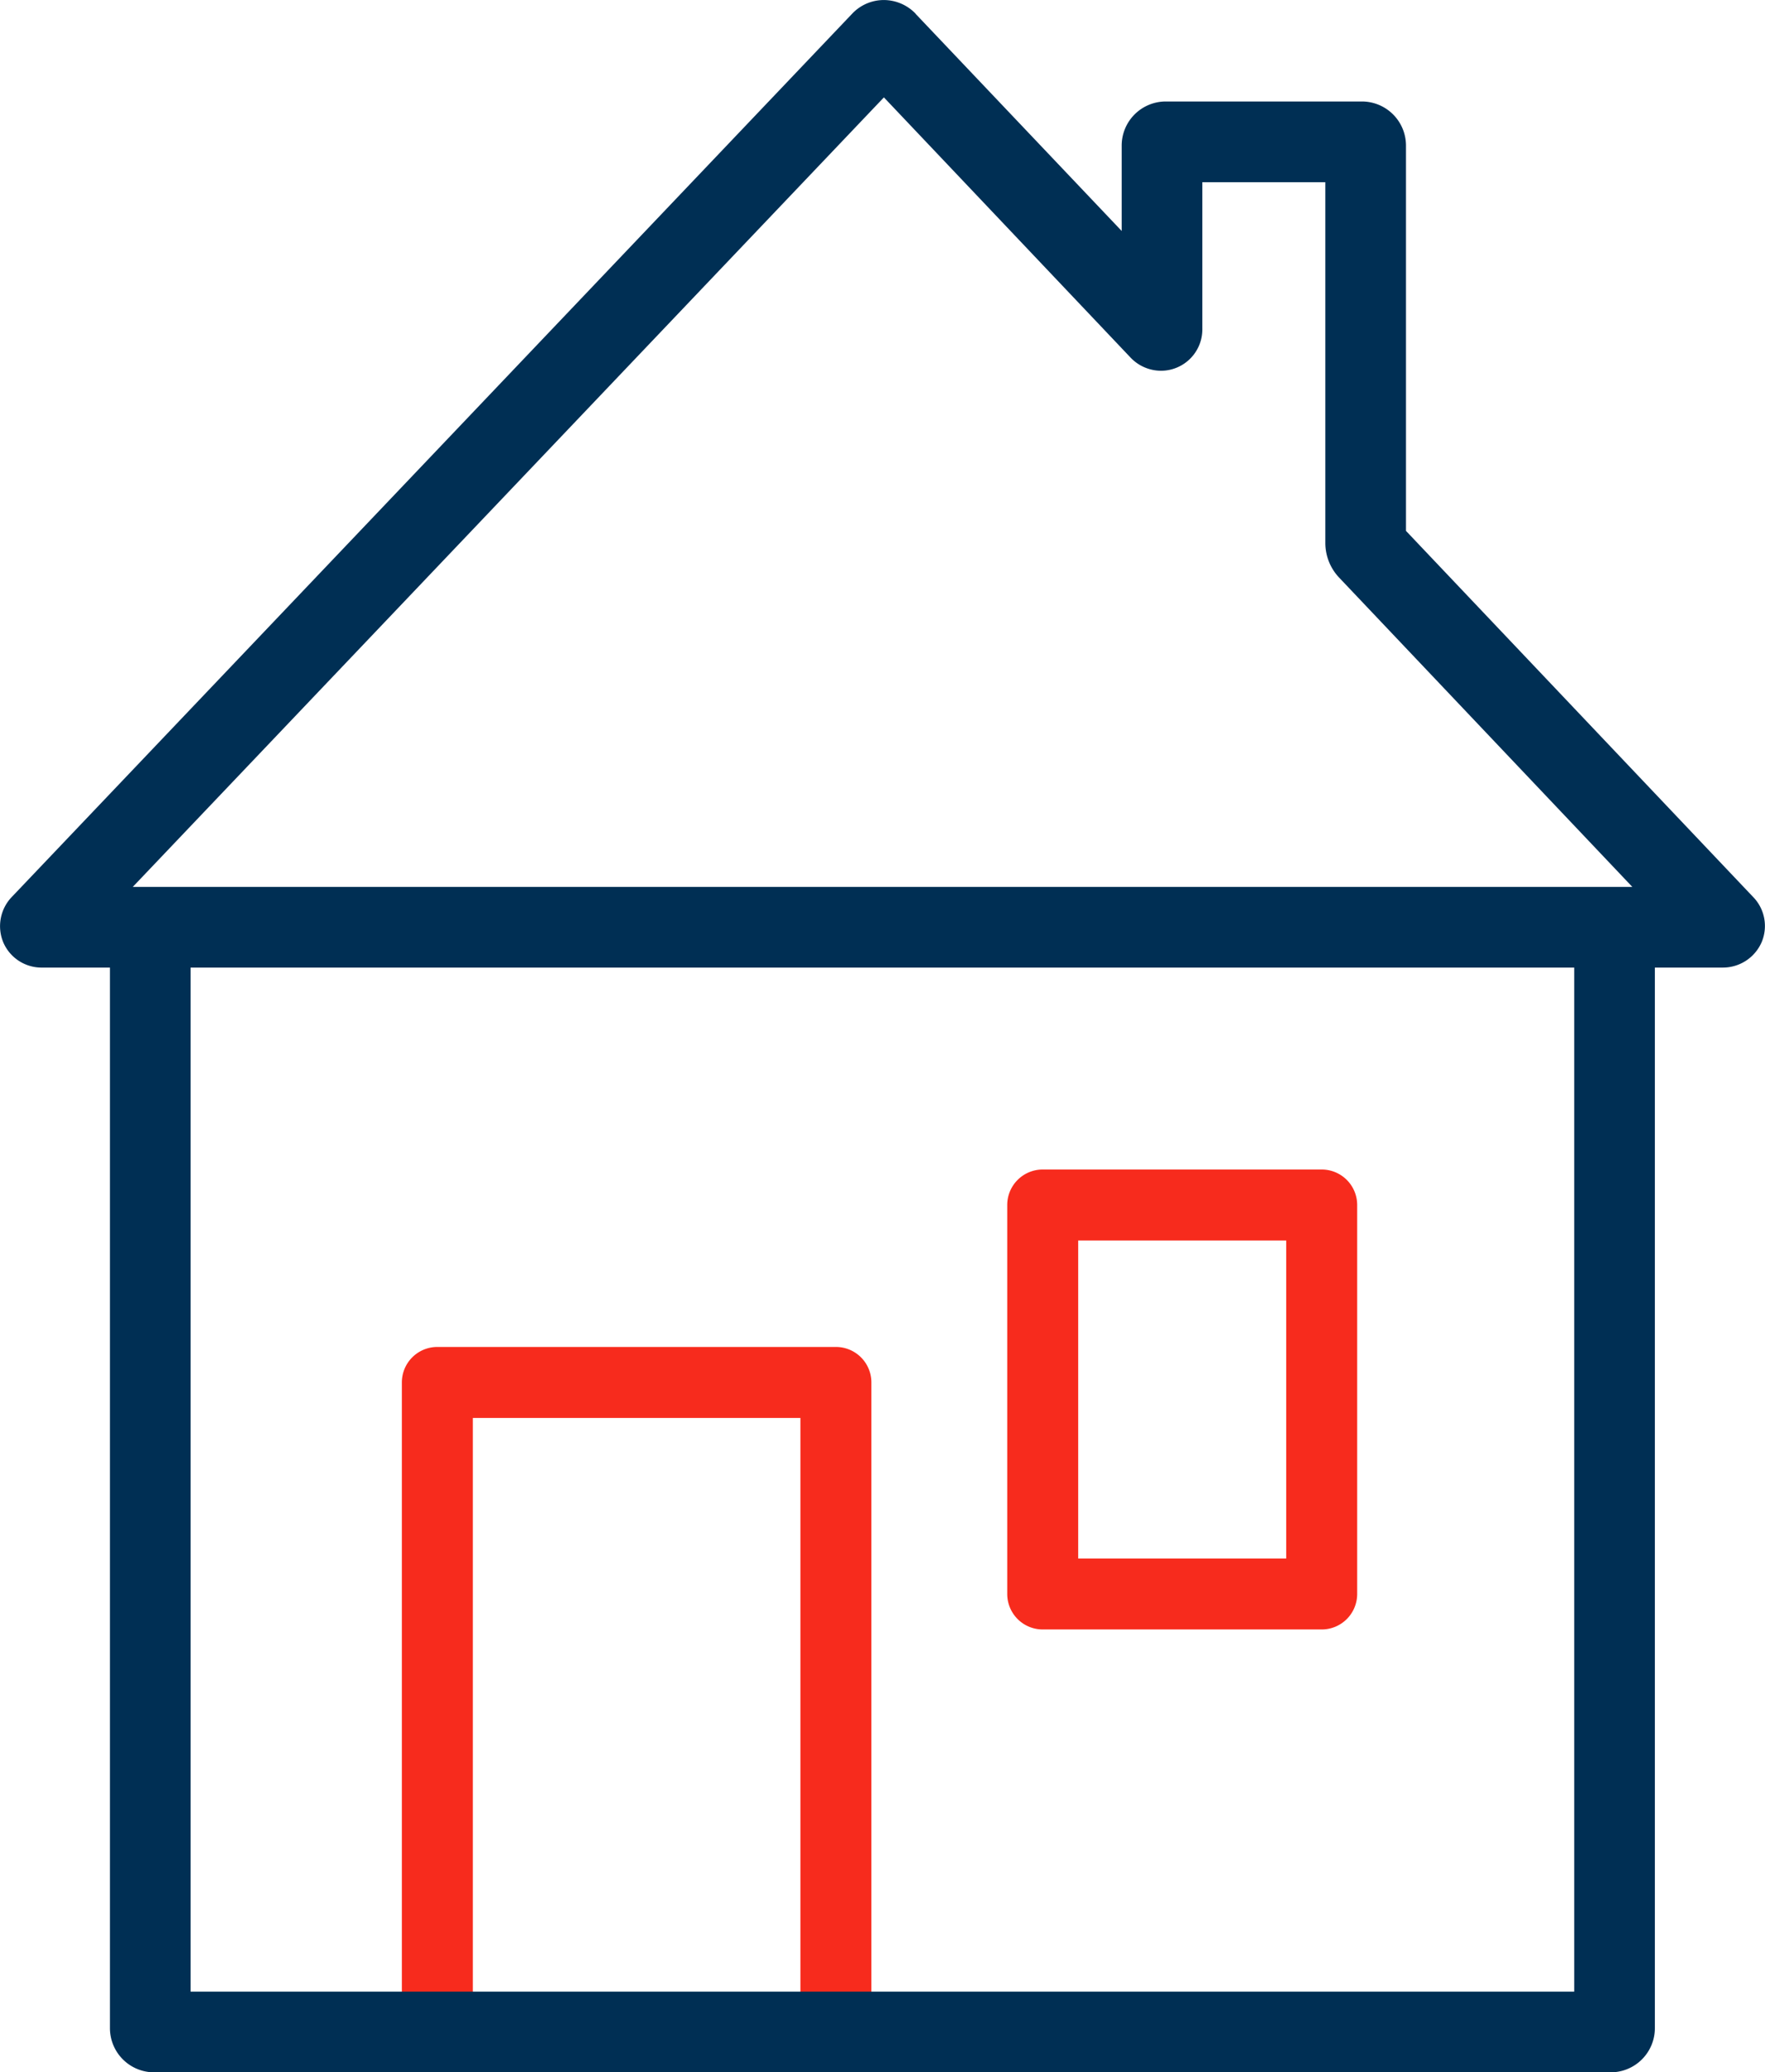 <?xml version="1.0" encoding="UTF-8"?>
<svg xmlns="http://www.w3.org/2000/svg" width="54.713" height="64.221" viewBox="0 0 54.713 64.221">
  <g id="Gruppe_3693" data-name="Gruppe 3693" transform="translate(-291.768 -5138.769)">
    <path id="Pfad_3545" data-name="Pfad 3545" d="M21.4,12.527H-30.688a1.289,1.289,0,0,1-1.21-.781,1.307,1.307,0,0,1,.273-1.417l26.04-27.361a1.35,1.35,0,0,1,.982-.425,1.372,1.372,0,0,1,.985.422l0,.005L2.771-10.3v-2.649a1.367,1.367,0,0,1,1.367-1.364h6.079a1.367,1.367,0,0,1,1.367,1.364V-1.006L22.337,10.331a1.288,1.288,0,0,1,.271,1.411A1.309,1.309,0,0,1,21.4,12.527Zm-49.284-2.5H18.6L9.505.435l0,0A1.561,1.561,0,0,1,9.084-.624V-11.812H5.271V-7.28A1.283,1.283,0,0,1,3.99-5.968a1.309,1.309,0,0,1-.956-.421h0L-4.6-14.44Z" transform="translate(323.768 5156.227)" fill="#002f54"></path>
    <path id="Pfad_3546" data-name="Pfad 3546" d="M20.213,8.758H7.858a1.1,1.1,0,0,1-1.1-1.1V-12.469a1.1,1.1,0,0,1,1.1-1.1H20.213a1.1,1.1,0,0,1,1.1,1.1V7.658A1.1,1.1,0,0,1,20.213,8.758ZM8.958,6.558H19.113V-11.369H8.958Z" transform="translate(297.467 5194.08)" fill="#f72b1d"></path>
    <path id="Pfad_3547" data-name="Pfad 3547" d="M0,26.159H54.246V-37.6H0Z" transform="translate(292 5176.598)" fill="none"></path>
    <path id="Pfad_3548" data-name="Pfad 3548" d="M27.572-2.558H18.924a1.1,1.1,0,0,1-1.1-1.1V-15.712a1.1,1.1,0,0,1,1.1-1.1h8.648a1.1,1.1,0,0,1,1.1,1.1V-3.658A1.1,1.1,0,0,1,27.572-2.558Zm-7.548-2.2h6.448v-9.854H20.024Z" transform="translate(305.167 5191.824)" fill="#f72b1d"></path>
    <path id="Pfad_3631" data-name="Pfad 3631" d="M45.255,34.808H.136A1.369,1.369,0,0,1-1.25,33.426V0A1.25,1.25,0,0,1,0-1.25,1.25,1.25,0,0,1,1.25,0V32.308H44.141V0a1.25,1.25,0,0,1,1.25-1.25A1.25,1.25,0,0,1,46.641,0V33.426A1.369,1.369,0,0,1,45.255,34.808Z" transform="translate(296.426 5168.182)" fill="#002f54"></path>
  </g>
</svg>
